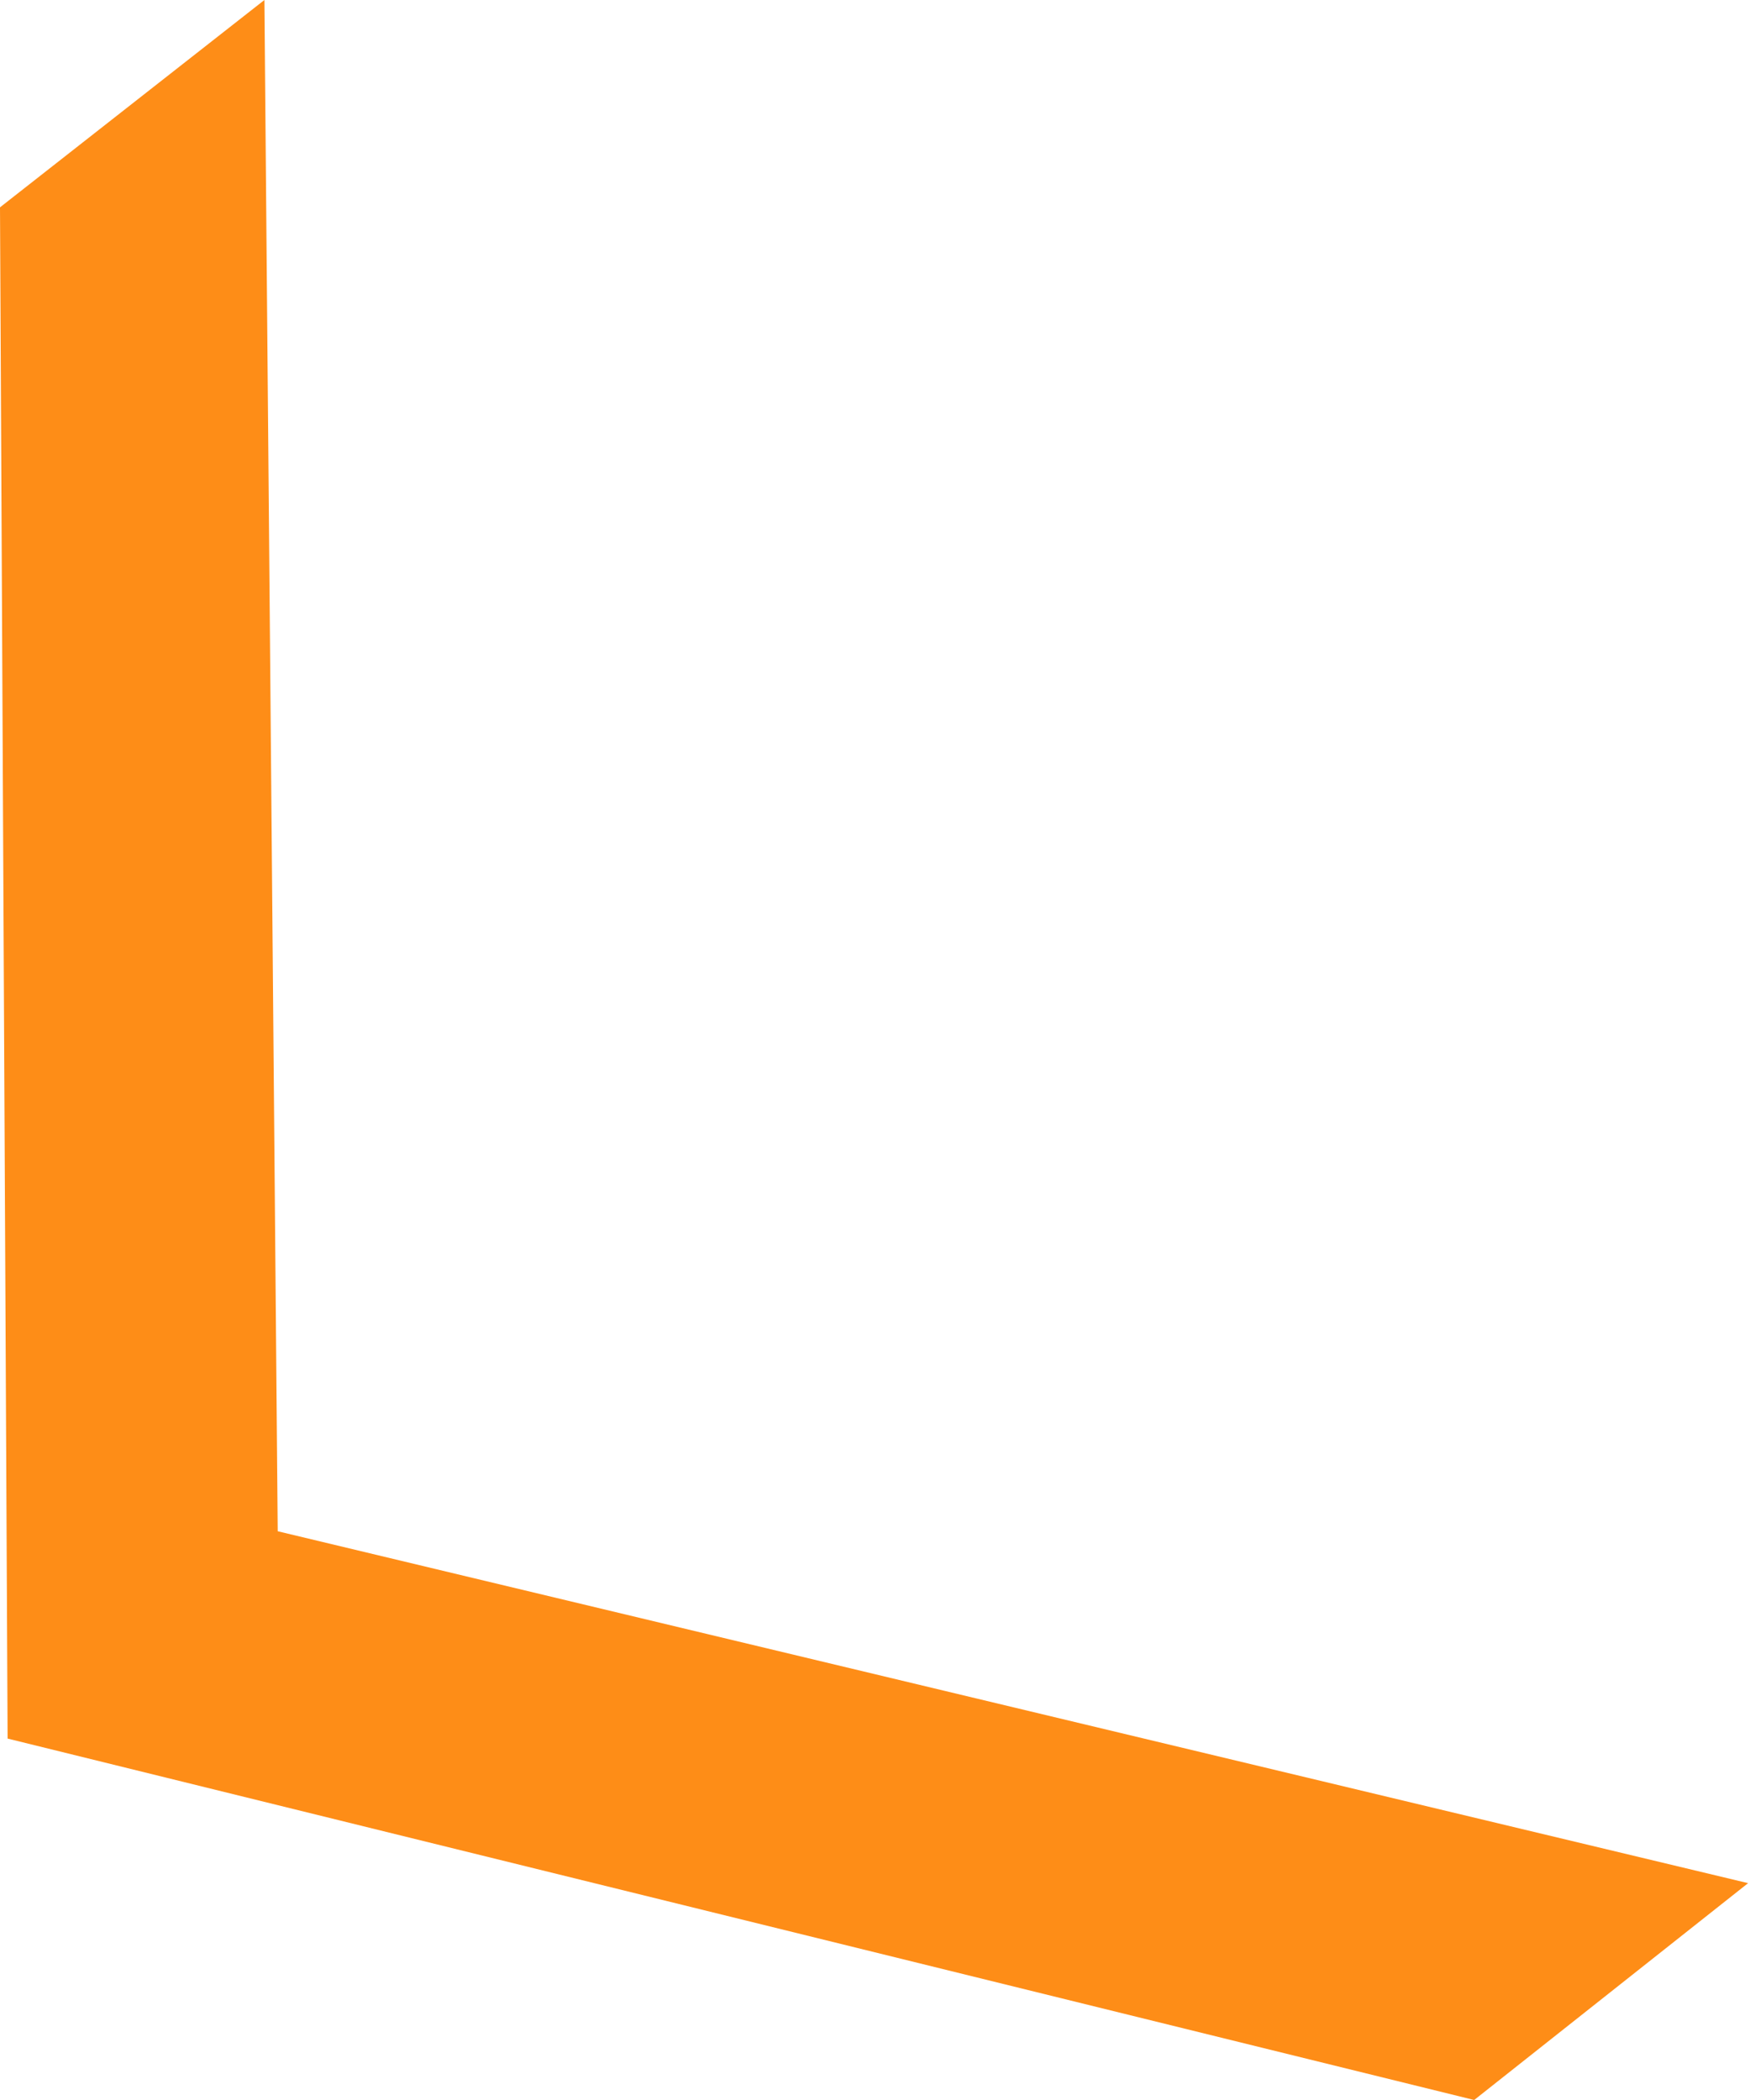 <?xml version="1.0" encoding="UTF-8"?> <svg xmlns="http://www.w3.org/2000/svg" width="460" height="552" viewBox="0 0 460 552" fill="none"> <path d="M459.5 495L387.5 552L2 457L1.29753e-05 54.5L69.5 2.69403e-05L73 402.5L459.5 495Z" fill="#FE8D17"></path> </svg> 